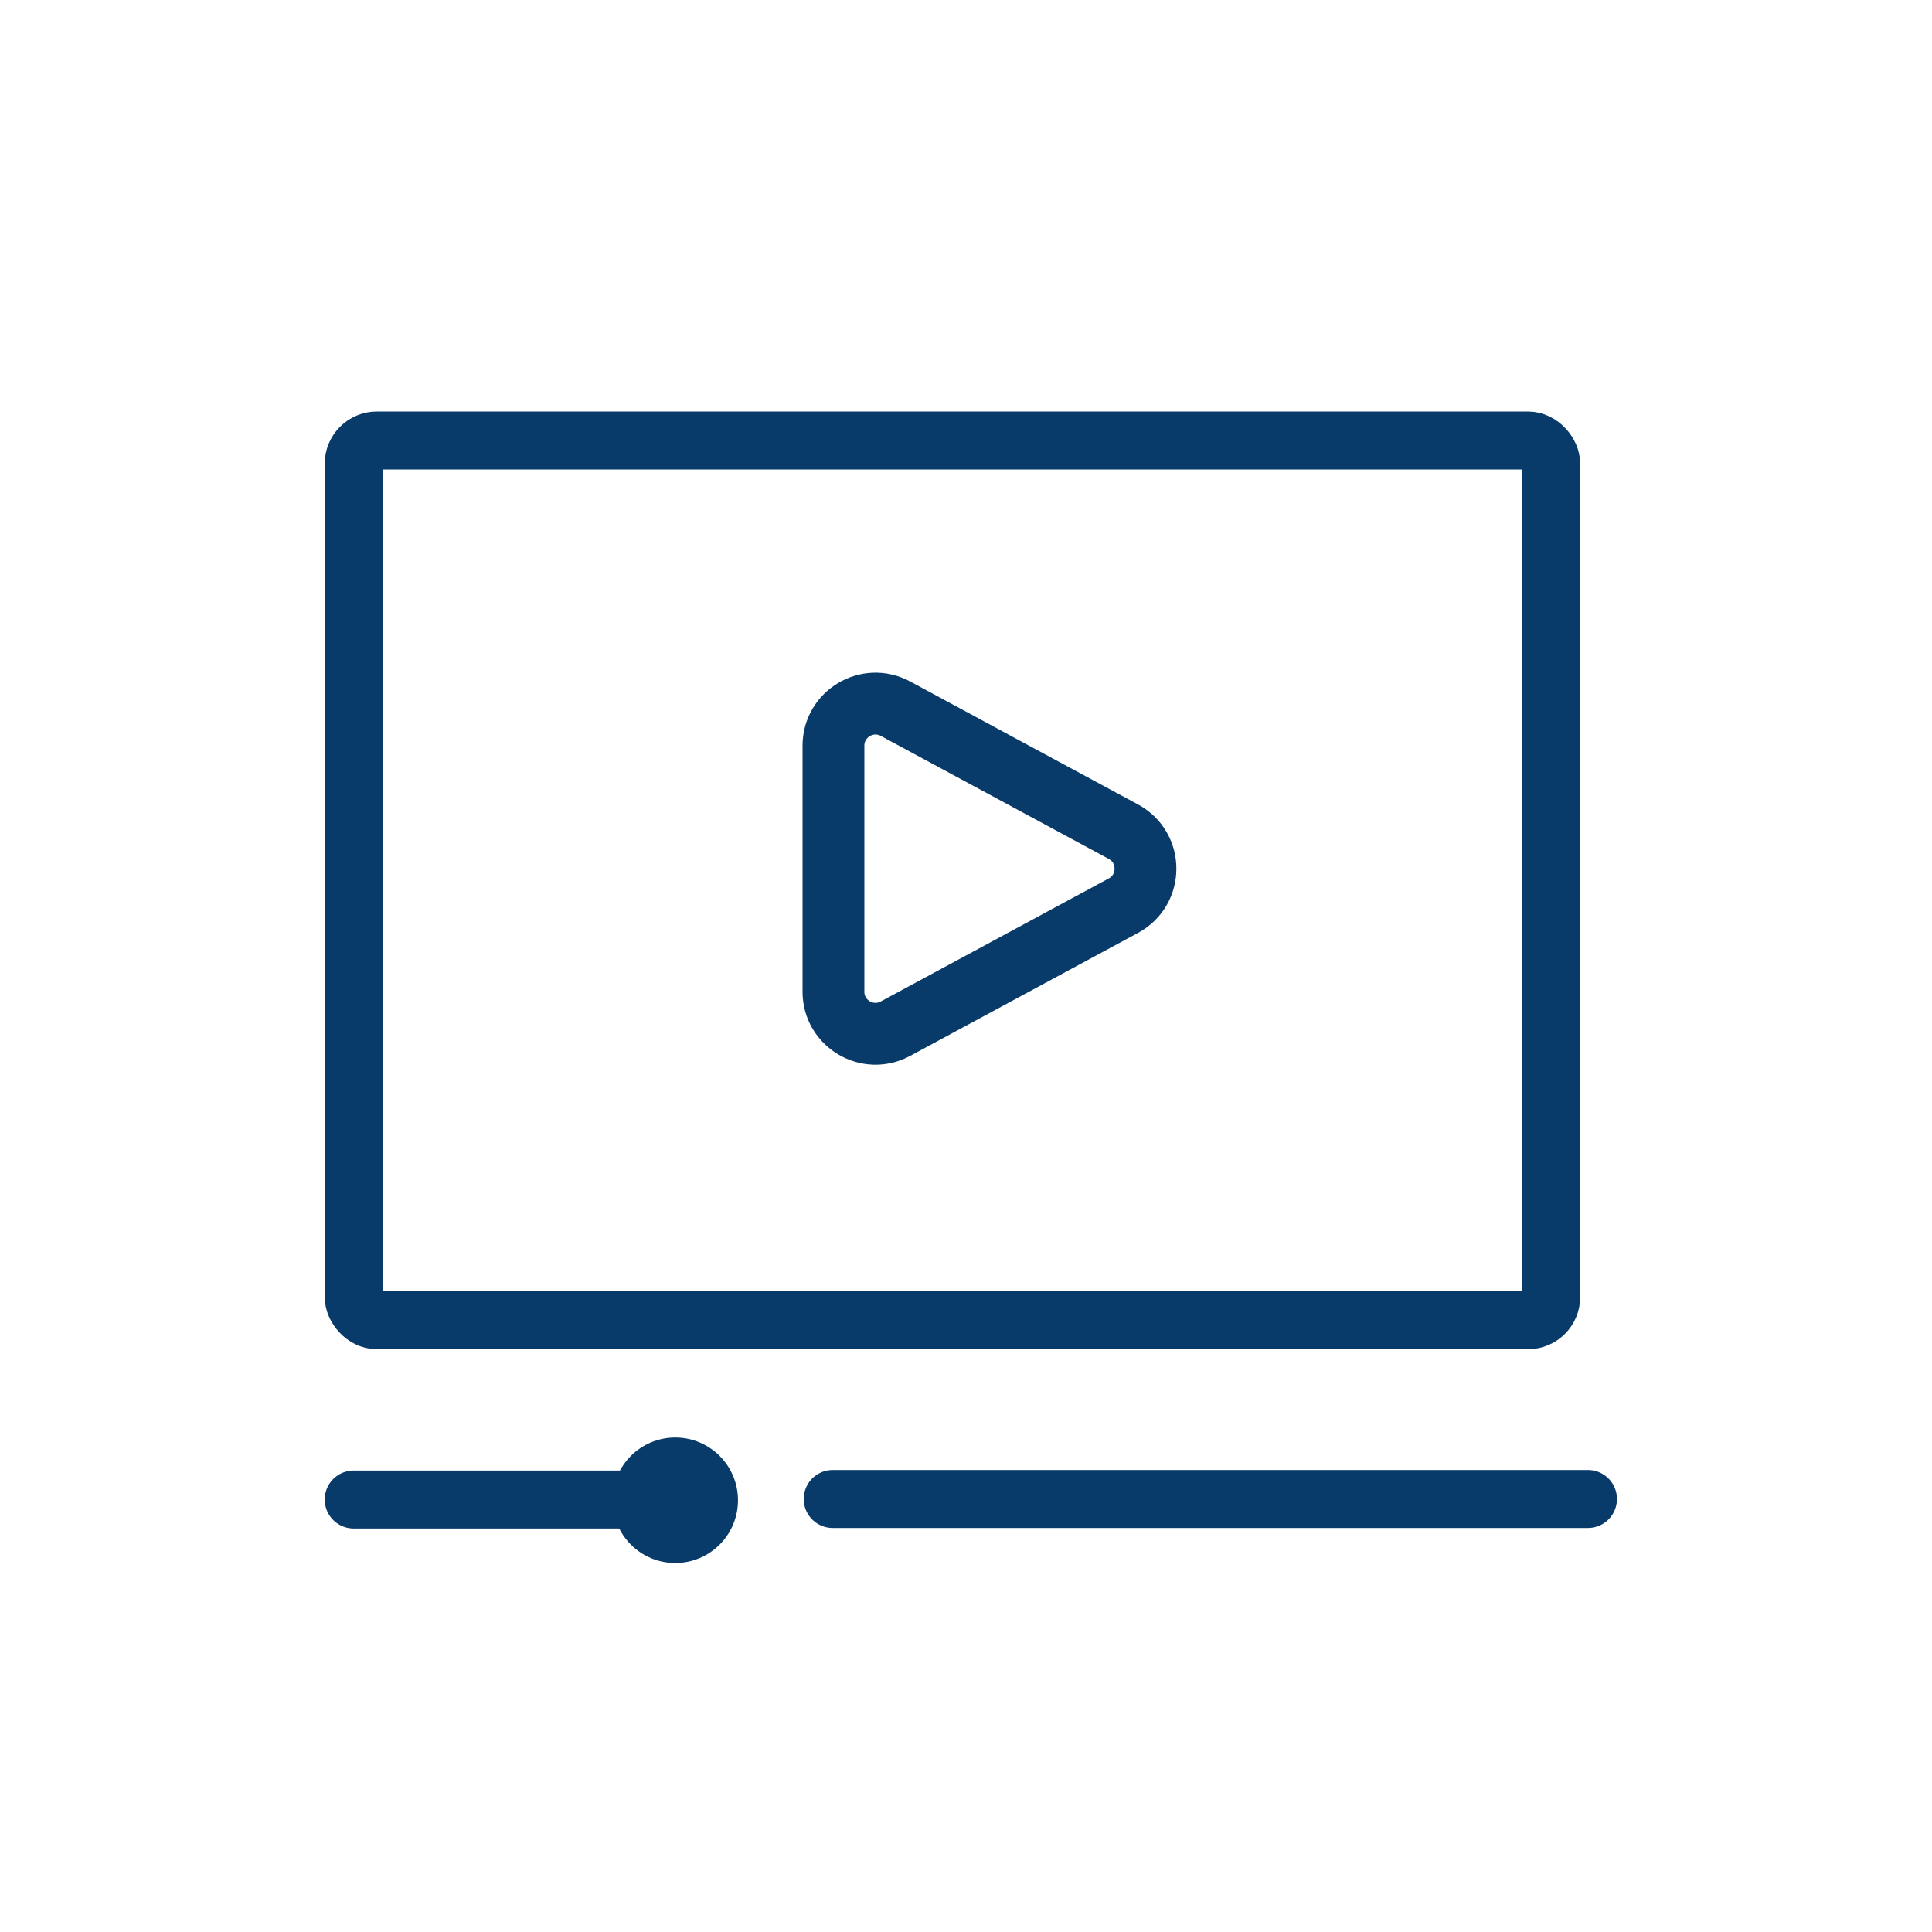 <?xml version="1.0" encoding="UTF-8"?>
<svg id="Capa_1" data-name="Capa 1" xmlns="http://www.w3.org/2000/svg" viewBox="0 0 1000 1000">
  <defs>
    <style>
      .cls-1 {
        stroke-width: 30px;
      }

      .cls-1, .cls-2 {
        fill: none;
        stroke: #083b6a;
        stroke-linecap: round;
        stroke-miterlimit: 10;
      }

      .cls-2 {
        stroke-width: 32px;
      }

      .cls-3 {
        fill: #083b6a;
        stroke-width: 0px;
      }
    </style>
  </defs>
  <rect class="cls-1" x="183.07" y="228" width="619.83" height="455.35" rx="12" ry="12"/>
  <circle class="cls-3" cx="349.51" cy="776.53" r="32.47"/>
  <line class="cls-1" x1="183.07" y1="776.15" x2="329" y2="776.15"/>
  <line class="cls-1" x1="431" y1="775.87" x2="821.93" y2="775.87"/>
  <path class="cls-2" d="m431.39,385.96v127.33c0,16.48,17.6,26.98,32.1,19.15l117.97-63.66c15.24-8.22,15.24-30.08,0-38.3l-117.97-63.66c-14.5-7.82-32.1,2.68-32.1,19.15Z"/>
</svg>